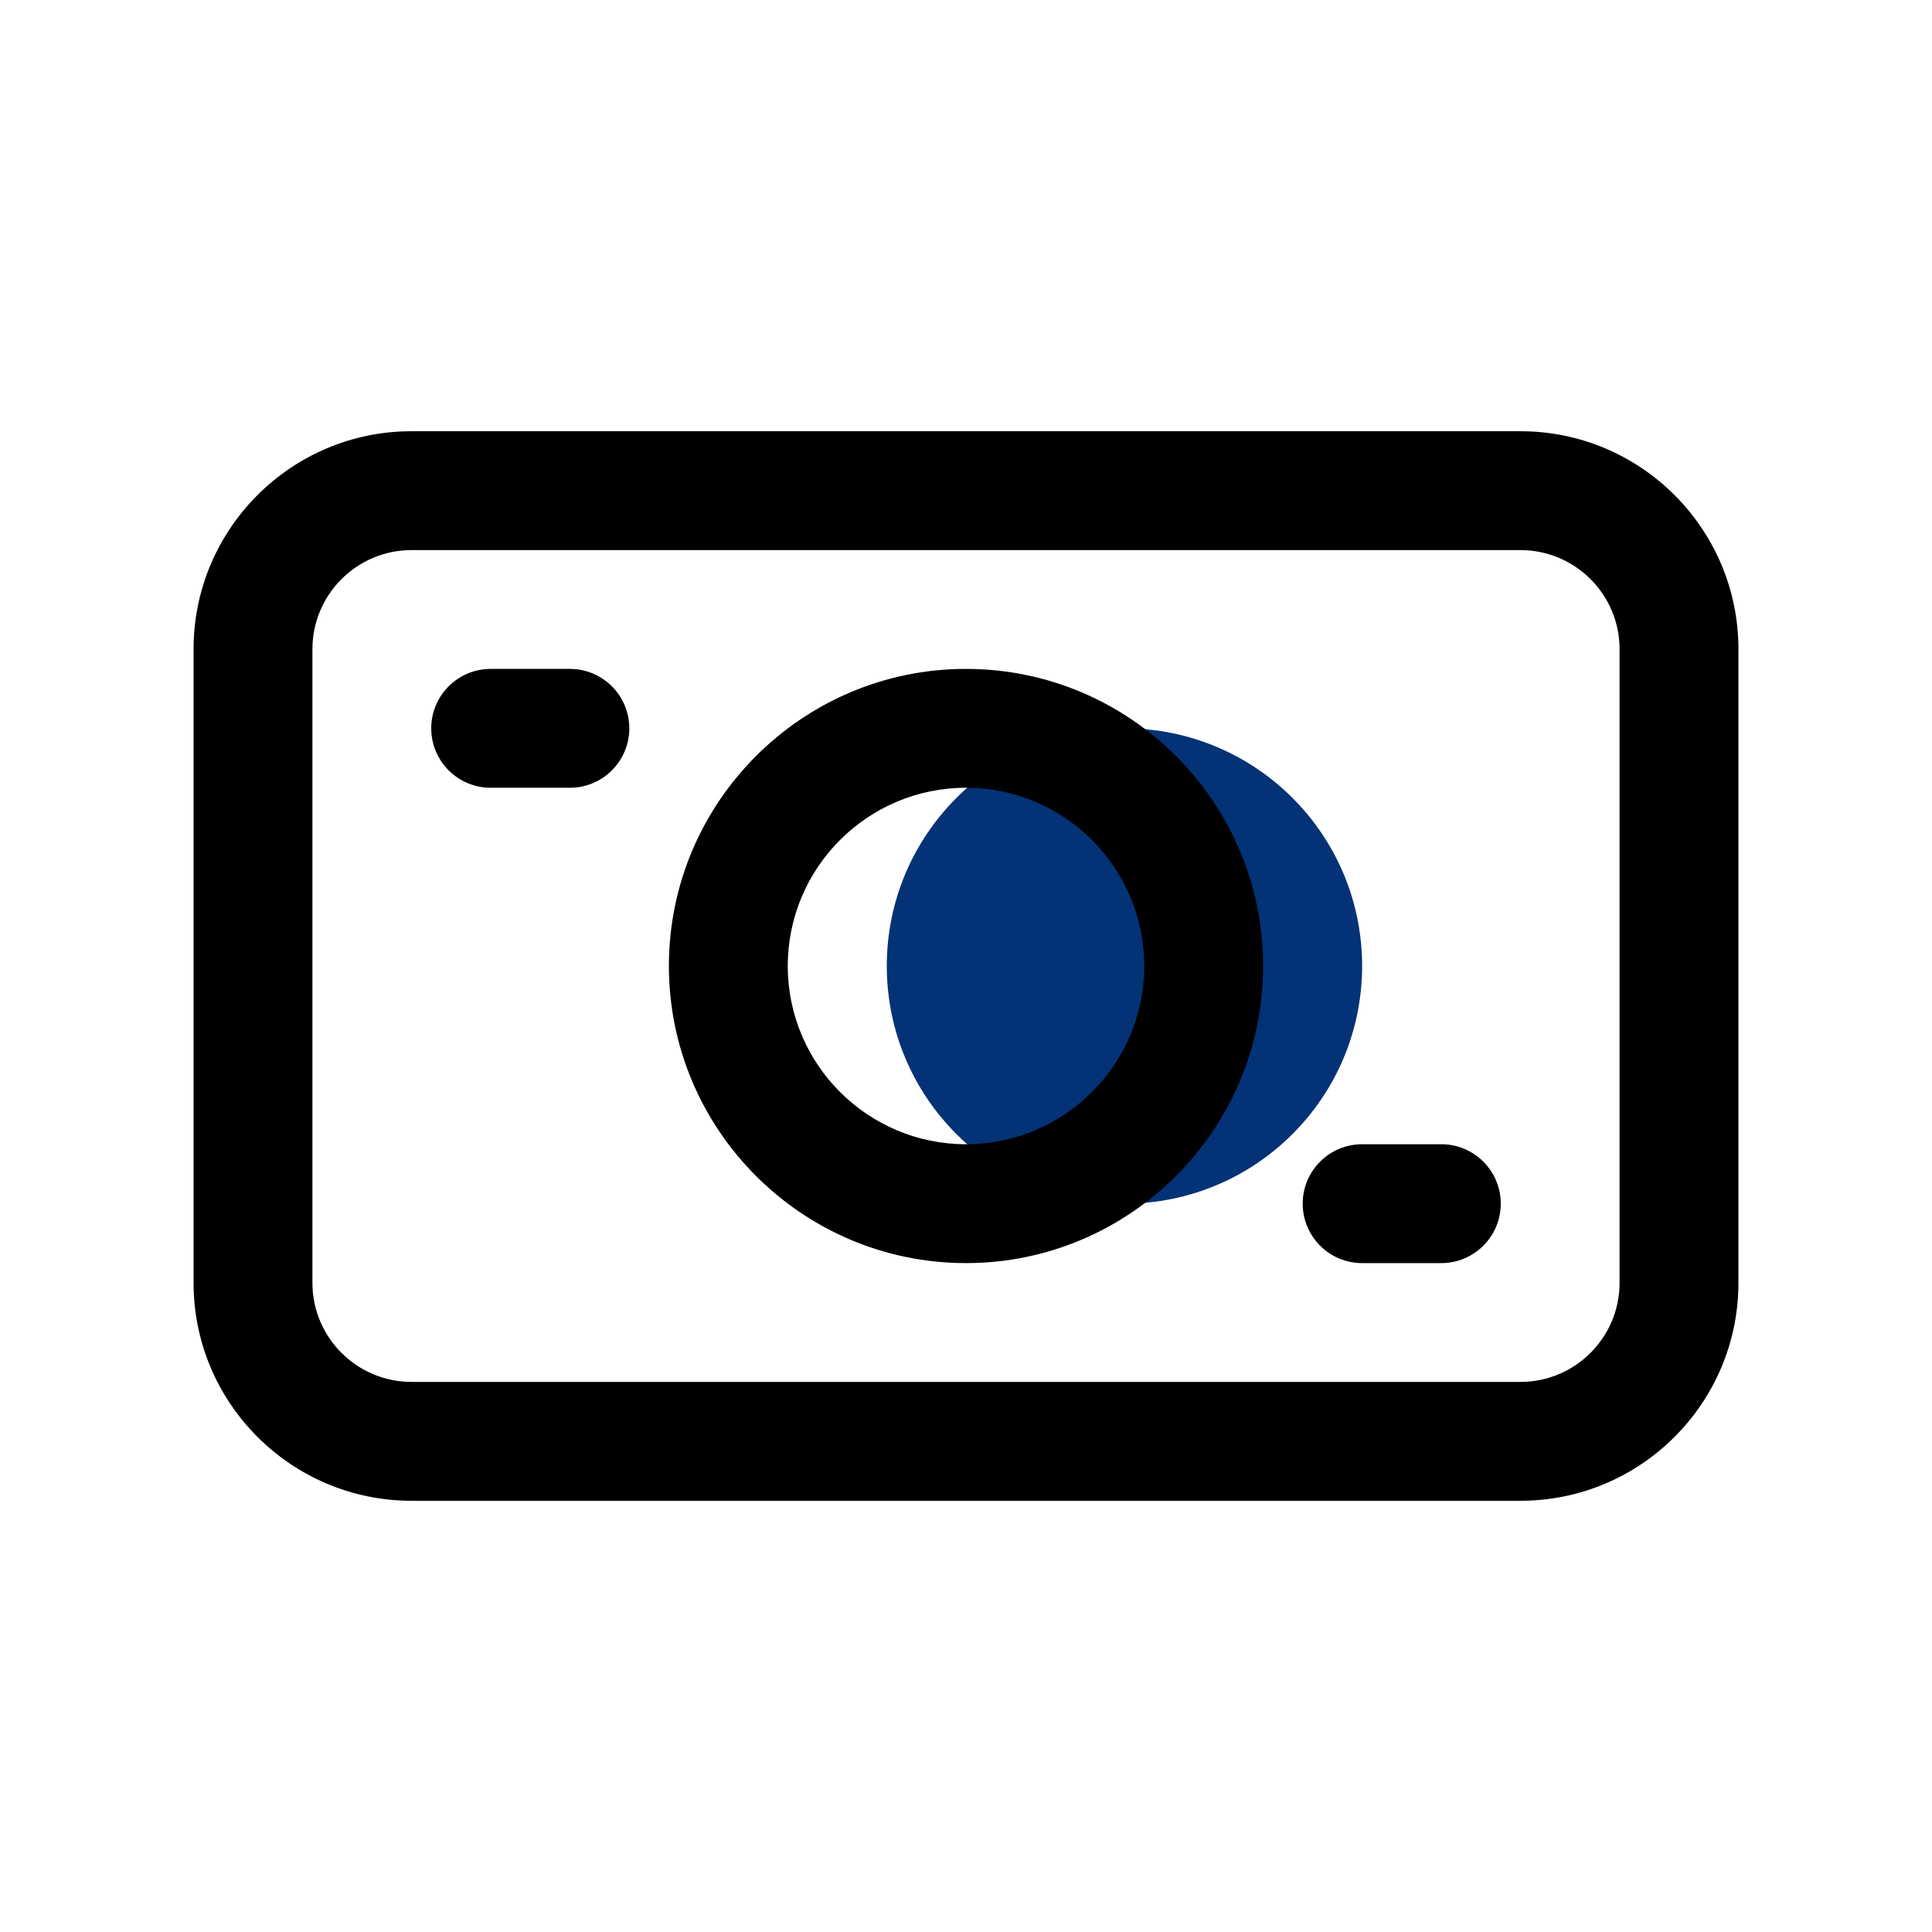 <svg width="63" height="63" viewBox="0 0 63 63" fill="none" xmlns="http://www.w3.org/2000/svg">
<path d="M36.667 39.25C40.947 39.25 44.417 35.78 44.417 31.5C44.417 27.22 40.947 23.75 36.667 23.75C32.386 23.75 28.917 27.22 28.917 31.5C28.917 35.78 32.386 39.25 36.667 39.25Z" fill="#033276"/>
<path d="M49.583 14.062H13.417C9.498 14.062 6.312 17.248 6.312 21.167V41.833C6.312 45.752 9.498 48.938 13.417 48.938H49.583C53.502 48.938 56.688 45.752 56.688 41.833V21.167C56.688 17.248 53.502 14.062 49.583 14.062ZM52.812 41.833C52.812 43.613 51.363 45.062 49.583 45.062H13.417C11.637 45.062 10.188 43.613 10.188 41.833V21.167C10.188 19.387 11.637 17.938 13.417 17.938H49.583C51.363 17.938 52.812 19.387 52.812 21.167V41.833ZM31.5 21.812C26.158 21.812 21.812 26.158 21.812 31.5C21.812 36.842 26.158 41.188 31.5 41.188C36.842 41.188 41.188 36.842 41.188 31.5C41.188 26.158 36.842 21.812 31.5 21.812ZM31.5 37.312C28.294 37.312 25.688 34.706 25.688 31.5C25.688 28.294 28.294 25.688 31.5 25.688C34.706 25.688 37.312 28.294 37.312 31.5C37.312 34.706 34.706 37.312 31.5 37.312ZM20.521 23.75C20.521 24.82 19.653 25.688 18.583 25.688H16C14.931 25.688 14.062 24.82 14.062 23.75C14.062 22.68 14.931 21.812 16 21.812H18.583C19.653 21.812 20.521 22.68 20.521 23.75ZM48.938 39.25C48.938 40.319 48.069 41.188 47 41.188H44.417C43.347 41.188 42.479 40.319 42.479 39.25C42.479 38.181 43.347 37.312 44.417 37.312H47C48.069 37.312 48.938 38.181 48.938 39.25Z" fill="black"/>
</svg>
